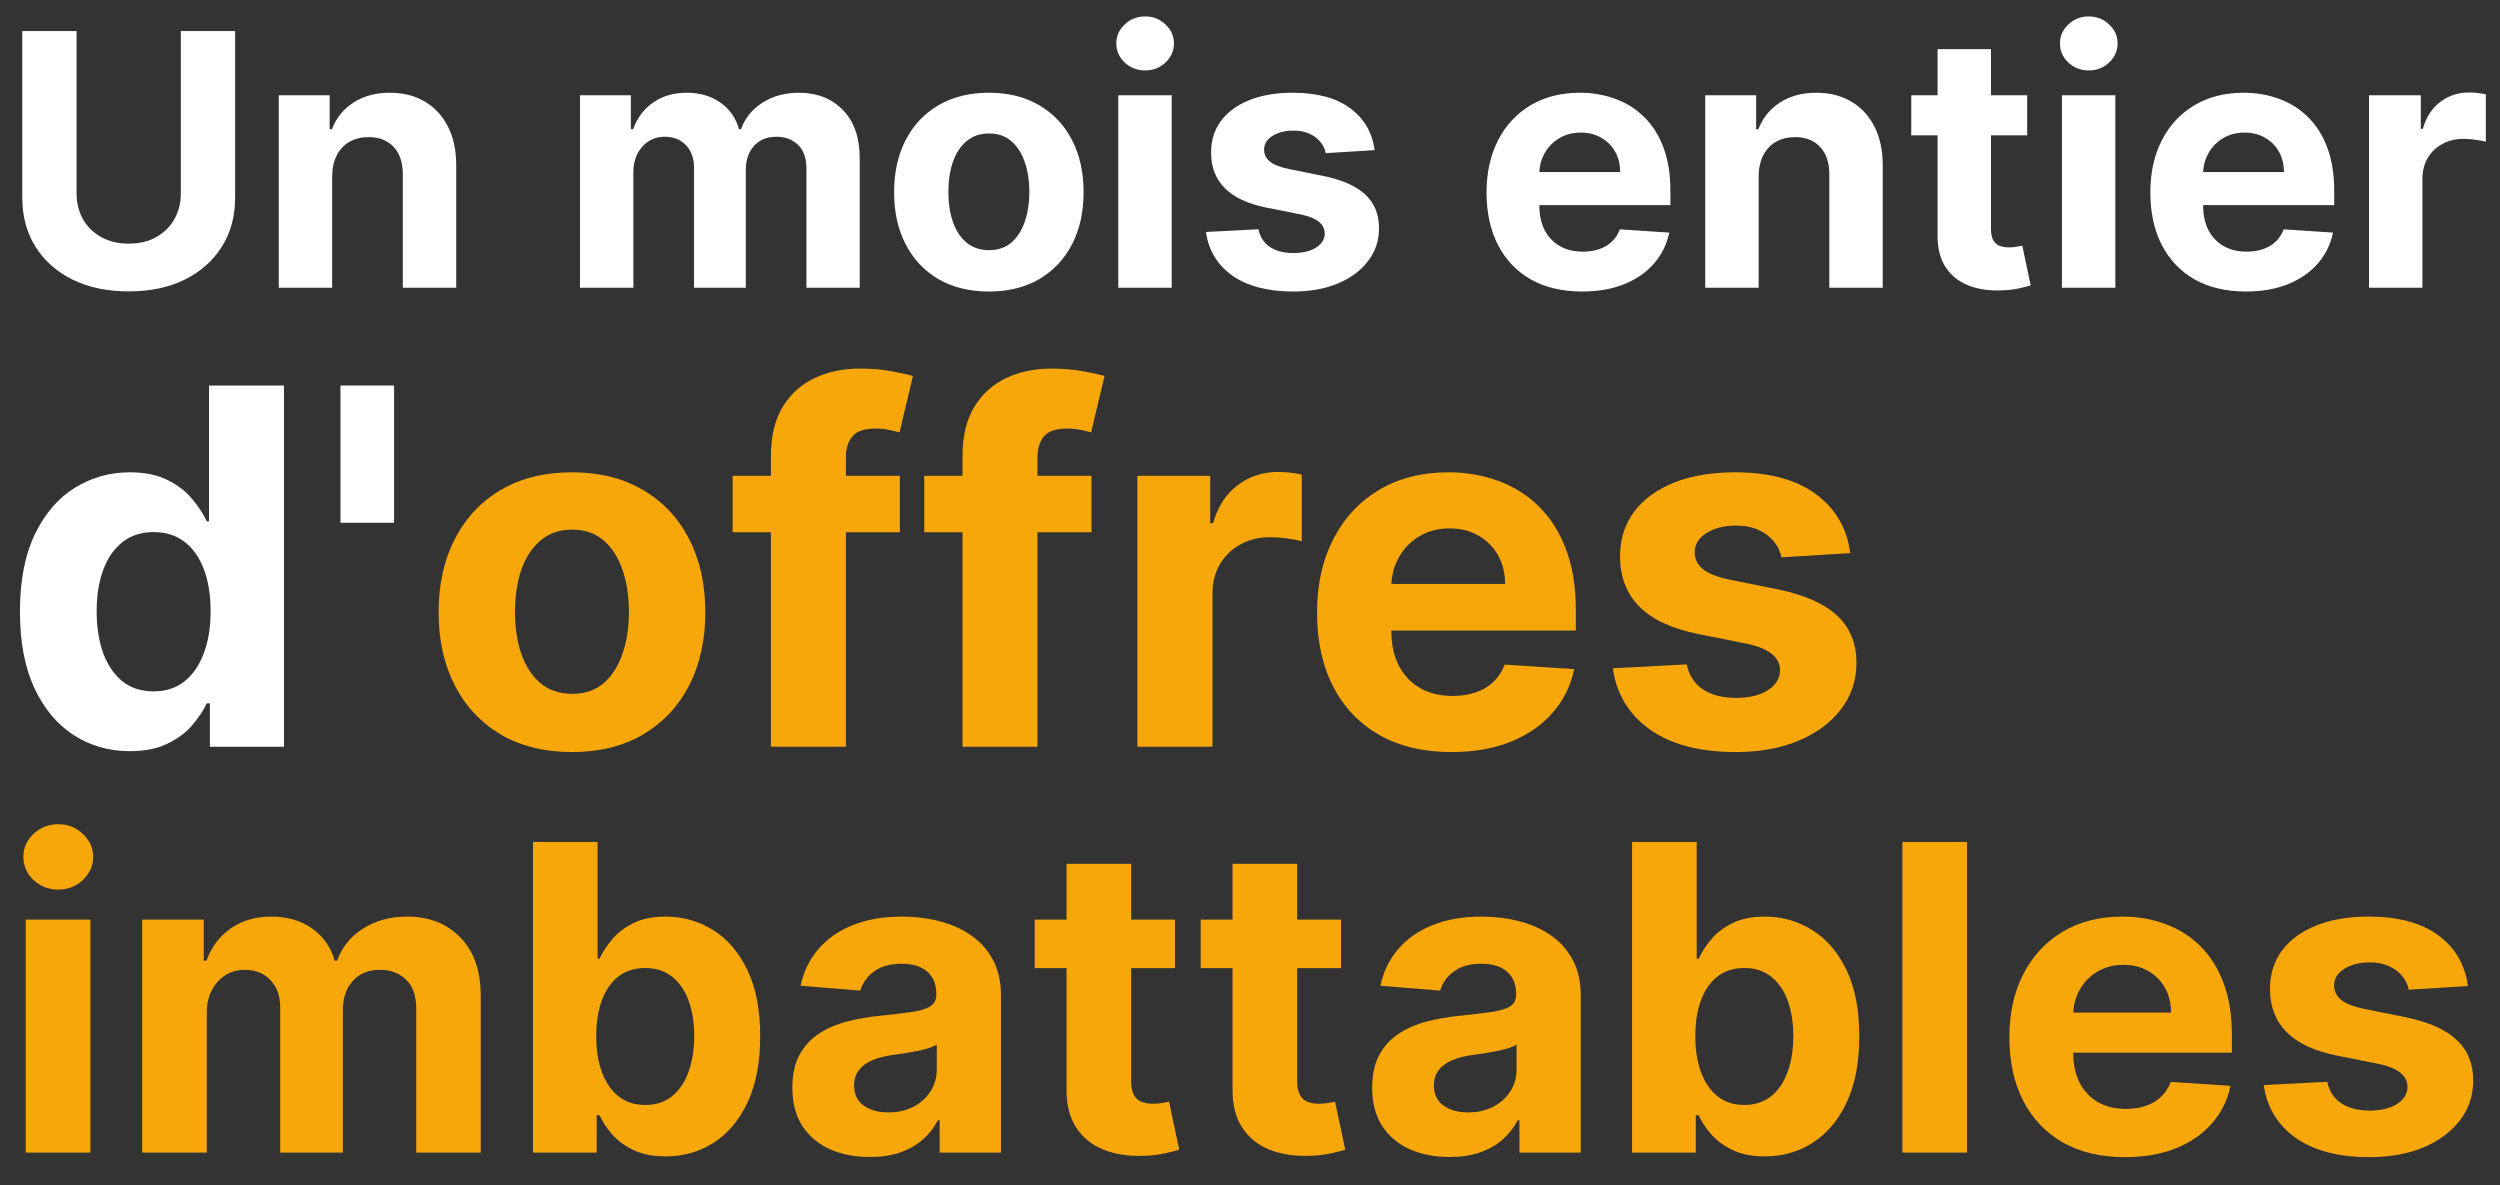 <svg width="154" height="73" viewBox="0 0 154 73" fill="none" xmlns="http://www.w3.org/2000/svg">
	<rect x="0" y="0" width="154" height="73" fill="#333333" stroke="none"/>
	<path d="M145.932 17.726V5.868H149.121V7.937H149.244C149.46 7.201 149.823 6.645 150.333 6.269C150.842 5.888 151.429 5.698 152.093 5.698C152.257 5.698 152.435 5.708 152.625 5.729C152.816 5.749 152.983 5.778 153.127 5.814V8.732C152.973 8.686 152.759 8.644 152.486 8.608C152.214 8.572 151.964 8.554 151.738 8.554C151.254 8.554 150.822 8.66 150.441 8.871C150.065 9.077 149.766 9.365 149.545 9.736C149.329 10.106 149.221 10.533 149.221 11.017V17.726H145.932Z" fill="white"/>
	<path d="M138.343 17.957C137.124 17.957 136.074 17.71 135.194 17.216C134.319 16.717 133.644 16.012 133.171 15.101C132.697 14.185 132.461 13.101 132.461 11.851C132.461 10.631 132.697 9.561 133.171 8.639C133.644 7.718 134.311 7 135.17 6.485C136.035 5.971 137.049 5.713 138.212 5.713C138.994 5.713 139.723 5.84 140.397 6.092C141.076 6.339 141.668 6.712 142.172 7.211C142.682 7.71 143.078 8.338 143.361 9.095C143.644 9.846 143.786 10.726 143.786 11.735V12.638H133.773V10.6H140.69C140.69 10.127 140.587 9.707 140.381 9.342C140.176 8.976 139.89 8.691 139.525 8.485C139.164 8.274 138.745 8.168 138.266 8.168C137.767 8.168 137.324 8.284 136.938 8.516C136.557 8.742 136.259 9.048 136.043 9.434C135.827 9.815 135.716 10.24 135.711 10.708V12.646C135.711 13.233 135.819 13.74 136.035 14.167C136.256 14.594 136.568 14.923 136.969 15.155C137.371 15.387 137.847 15.502 138.397 15.502C138.763 15.502 139.097 15.451 139.401 15.348C139.705 15.245 139.965 15.091 140.181 14.885C140.397 14.679 140.562 14.427 140.675 14.128L143.716 14.329C143.562 15.06 143.246 15.698 142.767 16.244C142.293 16.784 141.681 17.206 140.93 17.51C140.183 17.808 139.321 17.957 138.343 17.957Z" fill="white"/>
	<path d="M127.016 17.726V5.868H130.305V17.726H127.016ZM128.668 4.339C128.179 4.339 127.76 4.177 127.41 3.853C127.065 3.523 126.893 3.13 126.893 2.672C126.893 2.219 127.065 1.83 127.41 1.506C127.76 1.177 128.179 1.012 128.668 1.012C129.157 1.012 129.574 1.177 129.919 1.506C130.269 1.83 130.444 2.219 130.444 2.672C130.444 3.13 130.269 3.523 129.919 3.853C129.574 4.177 129.157 4.339 128.668 4.339Z" fill="white"/>
	<path d="M124.874 5.868V8.338H117.733V5.868H124.874ZM119.354 3.027H122.643V14.082C122.643 14.386 122.689 14.622 122.782 14.792C122.874 14.957 123.003 15.073 123.168 15.14C123.337 15.207 123.533 15.24 123.754 15.24C123.909 15.24 124.063 15.227 124.218 15.201C124.372 15.171 124.49 15.147 124.573 15.132L125.09 17.579C124.925 17.631 124.694 17.69 124.395 17.757C124.097 17.829 123.734 17.872 123.307 17.888C122.514 17.919 121.819 17.813 121.222 17.571C120.63 17.329 120.17 16.954 119.84 16.444C119.511 15.935 119.349 15.291 119.354 14.514V3.027Z" fill="white"/>
	<path d="M108.332 10.87V17.726H105.043V5.868H108.177V7.96H108.316C108.579 7.27 109.019 6.725 109.636 6.323C110.254 5.917 111.003 5.713 111.883 5.713C112.706 5.713 113.424 5.894 114.037 6.254C114.649 6.614 115.125 7.129 115.465 7.798C115.805 8.462 115.975 9.254 115.975 10.176V17.726H112.686V10.762C112.691 10.037 112.506 9.47 112.13 9.064C111.754 8.652 111.237 8.446 110.578 8.446C110.136 8.446 109.744 8.542 109.405 8.732C109.07 8.922 108.808 9.2 108.617 9.566C108.432 9.926 108.337 10.361 108.332 10.87Z" fill="white"/>
	<path d="M97.454 17.957C96.234 17.957 95.184 17.71 94.304 17.216C93.429 16.717 92.755 16.012 92.282 15.101C91.808 14.185 91.571 13.101 91.571 11.851C91.571 10.631 91.808 9.561 92.282 8.639C92.755 7.718 93.422 7 94.281 6.485C95.146 5.971 96.16 5.713 97.323 5.713C98.105 5.713 98.833 5.84 99.508 6.092C100.187 6.339 100.779 6.712 101.283 7.211C101.793 7.71 102.189 8.338 102.472 9.095C102.755 9.846 102.897 10.726 102.897 11.735V12.638H92.884V10.6H99.801C99.801 10.127 99.698 9.707 99.492 9.342C99.286 8.976 99.001 8.691 98.635 8.485C98.275 8.274 97.856 8.168 97.377 8.168C96.878 8.168 96.435 8.284 96.049 8.516C95.668 8.742 95.37 9.048 95.153 9.434C94.937 9.815 94.827 10.24 94.822 10.708V12.646C94.822 13.233 94.93 13.74 95.146 14.167C95.367 14.594 95.678 14.923 96.08 15.155C96.481 15.387 96.957 15.502 97.508 15.502C97.874 15.502 98.208 15.451 98.512 15.348C98.815 15.245 99.075 15.091 99.291 14.885C99.508 14.679 99.672 14.427 99.786 14.128L102.827 14.329C102.673 15.06 102.356 15.698 101.878 16.244C101.404 16.784 100.792 17.206 100.04 17.51C99.294 17.808 98.432 17.957 97.454 17.957Z" fill="white"/>
	<path d="M84.677 9.249L81.667 9.434C81.615 9.177 81.504 8.946 81.335 8.74C81.165 8.529 80.941 8.361 80.663 8.238C80.39 8.109 80.063 8.045 79.683 8.045C79.173 8.045 78.743 8.153 78.393 8.369C78.043 8.58 77.868 8.863 77.868 9.218C77.868 9.501 77.981 9.741 78.208 9.936C78.434 10.132 78.823 10.289 79.374 10.407L81.52 10.839C82.673 11.076 83.532 11.457 84.098 11.982C84.665 12.507 84.948 13.197 84.948 14.051C84.948 14.828 84.719 15.51 84.26 16.097C83.808 16.684 83.185 17.142 82.392 17.471C81.605 17.795 80.696 17.957 79.667 17.957C78.097 17.957 76.847 17.631 75.915 16.977C74.989 16.318 74.446 15.423 74.286 14.29L77.521 14.12C77.619 14.599 77.855 14.965 78.231 15.217C78.607 15.464 79.088 15.587 79.675 15.587C80.251 15.587 80.714 15.477 81.064 15.255C81.419 15.029 81.6 14.738 81.605 14.383C81.6 14.085 81.474 13.84 81.227 13.65C80.98 13.454 80.599 13.305 80.084 13.202L78.03 12.793C76.872 12.561 76.01 12.16 75.444 11.588C74.883 11.017 74.603 10.289 74.603 9.404C74.603 8.642 74.809 7.986 75.22 7.435C75.637 6.884 76.221 6.46 76.973 6.161C77.729 5.863 78.615 5.713 79.629 5.713C81.126 5.713 82.305 6.03 83.164 6.663C84.029 7.296 84.533 8.158 84.677 9.249Z" fill="white"/>
	<path d="M68.888 17.726V5.868H72.177V17.726H68.888ZM70.54 4.339C70.051 4.339 69.632 4.177 69.282 3.853C68.937 3.523 68.764 3.13 68.764 2.672C68.764 2.219 68.937 1.83 69.282 1.506C69.632 1.177 70.051 1.012 70.54 1.012C71.029 1.012 71.446 1.177 71.791 1.506C72.141 1.83 72.316 2.219 72.316 2.672C72.316 3.13 72.141 3.523 71.791 3.853C71.446 4.177 71.029 4.339 70.54 4.339Z" fill="white"/>
	<path d="M60.913 17.957C59.714 17.957 58.677 17.703 57.802 17.193C56.932 16.678 56.261 15.963 55.787 15.047C55.313 14.126 55.077 13.058 55.077 11.843C55.077 10.618 55.313 9.548 55.787 8.632C56.261 7.71 56.932 6.995 57.802 6.485C58.677 5.971 59.714 5.713 60.913 5.713C62.112 5.713 63.147 5.971 64.017 6.485C64.891 6.995 65.566 7.71 66.039 8.632C66.513 9.548 66.749 10.618 66.749 11.843C66.749 13.058 66.513 14.126 66.039 15.047C65.566 15.963 64.891 16.678 64.017 17.193C63.147 17.703 62.112 17.957 60.913 17.957ZM60.929 15.41C61.474 15.41 61.93 15.255 62.295 14.947C62.66 14.633 62.936 14.206 63.121 13.665C63.312 13.125 63.407 12.51 63.407 11.82C63.407 11.13 63.312 10.515 63.121 9.975C62.936 9.434 62.66 9.007 62.295 8.693C61.93 8.379 61.474 8.222 60.929 8.222C60.378 8.222 59.915 8.379 59.539 8.693C59.168 9.007 58.888 9.434 58.697 9.975C58.512 10.515 58.42 11.13 58.42 11.82C58.42 12.51 58.512 13.125 58.697 13.665C58.888 14.206 59.168 14.633 59.539 14.947C59.915 15.255 60.378 15.41 60.929 15.41Z" fill="white"/>
	<path d="M35.727 17.726V5.868H38.861V7.96H39C39.247 7.265 39.659 6.717 40.235 6.316C40.811 5.914 41.501 5.713 42.304 5.713C43.117 5.713 43.809 5.917 44.381 6.323C44.952 6.725 45.333 7.27 45.523 7.96H45.647C45.889 7.281 46.326 6.738 46.959 6.331C47.597 5.919 48.351 5.713 49.221 5.713C50.328 5.713 51.226 6.066 51.915 6.771C52.61 7.471 52.958 8.464 52.958 9.751V17.726H49.677V10.399C49.677 9.741 49.502 9.247 49.152 8.917C48.802 8.588 48.364 8.423 47.839 8.423C47.242 8.423 46.776 8.614 46.442 8.994C46.107 9.37 45.94 9.867 45.94 10.484V17.726H42.752V10.33C42.752 9.748 42.584 9.285 42.25 8.94C41.92 8.596 41.486 8.423 40.945 8.423C40.58 8.423 40.25 8.516 39.957 8.701C39.669 8.881 39.44 9.136 39.27 9.465C39.1 9.79 39.015 10.171 39.015 10.608V17.726H35.727Z" fill="white"/>
	<path d="M20.46 10.87V17.726H17.171V5.868H20.306V7.96H20.445C20.707 7.27 21.147 6.725 21.765 6.323C22.382 5.917 23.131 5.713 24.011 5.713C24.835 5.713 25.553 5.894 26.165 6.254C26.778 6.614 27.254 7.129 27.593 7.798C27.933 8.462 28.103 9.254 28.103 10.176V17.726H24.814V10.762C24.819 10.037 24.634 9.47 24.258 9.064C23.883 8.652 23.365 8.446 22.707 8.446C22.264 8.446 21.873 8.542 21.533 8.732C21.199 8.922 20.936 9.2 20.746 9.566C20.56 9.926 20.465 10.361 20.46 10.87Z" fill="white"/>
	<path d="M11.14 1.915H14.483V12.183C14.483 13.336 14.207 14.344 13.657 15.209C13.111 16.074 12.347 16.748 11.364 17.232C10.381 17.71 9.236 17.95 7.928 17.95C6.616 17.95 5.468 17.71 4.485 17.232C3.502 16.748 2.738 16.074 2.192 15.209C1.647 14.344 1.374 13.336 1.374 12.183V1.915H4.717V11.897C4.717 12.499 4.848 13.035 5.111 13.503C5.378 13.971 5.754 14.339 6.238 14.607C6.722 14.875 7.285 15.008 7.928 15.008C8.577 15.008 9.141 14.875 9.619 14.607C10.103 14.339 10.476 13.971 10.739 13.503C11.006 13.035 11.14 12.499 11.14 11.897V1.915Z" fill="white"/>
	<path d="M113.976 34.07L109.738 34.331C109.666 33.969 109.51 33.643 109.271 33.353C109.032 33.056 108.717 32.821 108.326 32.647C107.942 32.466 107.482 32.375 106.946 32.375C106.229 32.375 105.624 32.527 105.132 32.831C104.639 33.128 104.393 33.527 104.393 34.027C104.393 34.425 104.552 34.762 104.871 35.037C105.189 35.312 105.736 35.533 106.511 35.7L109.532 36.308C111.154 36.642 112.364 37.178 113.161 37.916C113.958 38.655 114.356 39.626 114.356 40.828C114.356 41.922 114.034 42.882 113.389 43.708C112.752 44.533 111.875 45.178 110.76 45.642C109.651 46.098 108.373 46.326 106.924 46.326C104.715 46.326 102.955 45.866 101.644 44.946C100.34 44.019 99.576 42.759 99.351 41.165L103.904 40.926C104.041 41.6 104.375 42.114 104.903 42.469C105.432 42.816 106.109 42.99 106.935 42.99C107.746 42.99 108.398 42.835 108.891 42.523C109.391 42.204 109.644 41.795 109.651 41.295C109.644 40.875 109.467 40.531 109.119 40.263C108.771 39.988 108.235 39.778 107.511 39.633L104.621 39.057C102.991 38.731 101.778 38.166 100.981 37.362C100.192 36.558 99.797 35.533 99.797 34.287C99.797 33.215 100.086 32.292 100.666 31.517C101.253 30.742 102.075 30.144 103.132 29.724C104.197 29.304 105.443 29.094 106.87 29.094C108.978 29.094 110.637 29.539 111.846 30.43C113.063 31.321 113.773 32.534 113.976 34.07Z" fill="#F7A70A"/>
	<path d="M89.41 46.326C87.693 46.326 86.215 45.978 84.977 45.283C83.745 44.58 82.796 43.588 82.13 42.306C81.463 41.017 81.13 39.492 81.13 37.732C81.13 36.015 81.463 34.508 82.13 33.212C82.796 31.915 83.734 30.905 84.944 30.18C86.161 29.456 87.588 29.094 89.225 29.094C90.326 29.094 91.351 29.271 92.3 29.626C93.256 29.974 94.089 30.499 94.799 31.202C95.516 31.904 96.074 32.788 96.472 33.853C96.87 34.91 97.07 36.149 97.07 37.569V38.84H82.977V35.971H92.713C92.713 35.305 92.568 34.715 92.278 34.2C91.988 33.686 91.586 33.284 91.072 32.994C90.565 32.697 89.975 32.549 89.301 32.549C88.598 32.549 87.975 32.712 87.432 33.038C86.896 33.357 86.476 33.788 86.172 34.331C85.868 34.867 85.712 35.464 85.705 36.124V38.851C85.705 39.676 85.857 40.39 86.161 40.991C86.472 41.592 86.911 42.056 87.476 42.382C88.041 42.708 88.711 42.871 89.486 42.871C90 42.871 90.471 42.798 90.898 42.654C91.326 42.509 91.691 42.291 91.996 42.002C92.3 41.712 92.531 41.357 92.691 40.937L96.972 41.219C96.754 42.248 96.309 43.146 95.635 43.914C94.969 44.675 94.107 45.268 93.049 45.696C91.999 46.116 90.786 46.326 89.41 46.326Z" fill="#F7A70A"/>
	<path d="M70.061 46V29.311H74.549V32.223H74.723C75.027 31.187 75.537 30.405 76.255 29.876C76.972 29.34 77.797 29.072 78.732 29.072C78.964 29.072 79.213 29.087 79.481 29.116C79.75 29.145 79.985 29.184 80.188 29.235V33.342C79.971 33.277 79.67 33.219 79.286 33.168C78.902 33.117 78.551 33.092 78.232 33.092C77.551 33.092 76.943 33.241 76.407 33.538C75.878 33.827 75.458 34.233 75.146 34.755C74.842 35.276 74.69 35.877 74.69 36.558V46H70.061Z" fill="#F7A70A"/>
	<path d="M67.234 29.311V32.788H56.934V29.311H67.234ZM59.291 46V28.105C59.291 26.895 59.527 25.892 59.998 25.095C60.476 24.299 61.127 23.701 61.953 23.303C62.779 22.904 63.717 22.705 64.767 22.705C65.477 22.705 66.126 22.759 66.712 22.868C67.306 22.977 67.748 23.075 68.038 23.161L67.212 26.638C67.031 26.58 66.806 26.526 66.538 26.475C66.278 26.425 66.01 26.399 65.734 26.399C65.053 26.399 64.579 26.559 64.311 26.877C64.043 27.189 63.909 27.627 63.909 28.192V46H59.291Z" fill="#F7A70A"/>
	<path d="M55.431 29.311V32.788H45.131V29.311H55.431ZM47.489 46V28.105C47.489 26.895 47.724 25.892 48.195 25.095C48.673 24.299 49.325 23.701 50.151 23.303C50.977 22.904 51.915 22.705 52.965 22.705C53.675 22.705 54.323 22.759 54.91 22.868C55.504 22.977 55.946 23.075 56.236 23.161L55.41 26.638C55.229 26.58 55.004 26.526 54.736 26.475C54.475 26.425 54.207 26.399 53.932 26.399C53.251 26.399 52.777 26.559 52.509 26.877C52.241 27.189 52.107 27.627 52.107 28.192V46H47.489Z" fill="#F7A70A"/>
	<path d="M35.233 46.326C33.545 46.326 32.086 45.967 30.854 45.25C29.63 44.526 28.685 43.519 28.019 42.23C27.352 40.933 27.019 39.43 27.019 37.721C27.019 35.997 27.352 34.49 28.019 33.201C28.685 31.904 29.63 30.897 30.854 30.18C32.086 29.456 33.545 29.094 35.233 29.094C36.921 29.094 38.377 29.456 39.601 30.18C40.832 30.897 41.781 31.904 42.448 33.201C43.114 34.49 43.447 35.997 43.447 37.721C43.447 39.43 43.114 40.933 42.448 42.23C41.781 43.519 40.832 44.526 39.601 45.25C38.377 45.967 36.921 46.326 35.233 46.326ZM35.255 42.74C36.023 42.74 36.664 42.523 37.178 42.089C37.692 41.647 38.08 41.045 38.34 40.285C38.608 39.524 38.742 38.659 38.742 37.688C38.742 36.718 38.608 35.852 38.34 35.091C38.08 34.331 37.692 33.73 37.178 33.288C36.664 32.846 36.023 32.625 35.255 32.625C34.48 32.625 33.828 32.846 33.299 33.288C32.778 33.73 32.383 34.331 32.115 35.091C31.854 35.852 31.724 36.718 31.724 37.688C31.724 38.659 31.854 39.524 32.115 40.285C32.383 41.045 32.778 41.647 33.299 42.089C33.828 42.523 34.48 42.74 35.255 42.74Z" fill="#F7A70A"/>
	<path d="M24.276 23.748V32.201H20.973V23.748H24.276Z" fill="white"/>
	<path d="M7.997 46.272C6.729 46.272 5.581 45.946 4.553 45.294C3.531 44.635 2.72 43.668 2.119 42.393C1.525 41.111 1.228 39.539 1.228 37.677C1.228 35.765 1.536 34.175 2.151 32.907C2.767 31.633 3.586 30.68 4.607 30.05C5.635 29.413 6.762 29.094 7.986 29.094C8.92 29.094 9.699 29.253 10.322 29.572C10.952 29.883 11.459 30.274 11.843 30.745C12.234 31.209 12.531 31.665 12.734 32.114H12.875V23.748H17.493V46H12.93V43.327H12.734C12.517 43.791 12.209 44.251 11.81 44.707C11.419 45.156 10.909 45.529 10.278 45.826C9.656 46.123 8.895 46.272 7.997 46.272ZM9.464 42.588C10.21 42.588 10.84 42.386 11.354 41.98C11.876 41.567 12.274 40.991 12.549 40.252C12.832 39.514 12.973 38.648 12.973 37.656C12.973 36.663 12.835 35.801 12.56 35.07C12.285 34.338 11.886 33.773 11.365 33.375C10.844 32.976 10.21 32.777 9.464 32.777C8.703 32.777 8.062 32.983 7.54 33.396C7.019 33.809 6.624 34.382 6.356 35.113C6.088 35.845 5.954 36.692 5.954 37.656C5.954 38.626 6.088 39.484 6.356 40.231C6.631 40.969 7.026 41.549 7.54 41.969C8.062 42.382 8.703 42.588 9.464 42.588Z" fill="white"/>
	<path d="M152.023 60.741L148.379 60.965C148.317 60.654 148.183 60.373 147.977 60.124C147.772 59.869 147.501 59.666 147.164 59.517C146.834 59.361 146.439 59.283 145.978 59.283C145.361 59.283 144.841 59.414 144.417 59.676C143.994 59.931 143.782 60.274 143.782 60.703C143.782 61.046 143.919 61.336 144.193 61.572C144.467 61.809 144.938 61.999 145.604 62.142L148.202 62.666C149.597 62.952 150.637 63.413 151.322 64.049C152.008 64.684 152.35 65.519 152.35 66.552C152.35 67.493 152.073 68.318 151.519 69.028C150.97 69.739 150.217 70.293 149.257 70.692C148.304 71.084 147.205 71.28 145.959 71.28C144.059 71.28 142.546 70.885 141.418 70.094C140.297 69.296 139.64 68.213 139.447 66.842L143.362 66.637C143.48 67.216 143.767 67.658 144.221 67.963C144.676 68.262 145.258 68.412 145.968 68.412C146.666 68.412 147.227 68.278 147.65 68.01C148.08 67.736 148.298 67.384 148.304 66.954C148.298 66.593 148.146 66.297 147.847 66.067C147.548 65.83 147.087 65.649 146.464 65.525L143.978 65.029C142.577 64.749 141.533 64.263 140.848 63.572C140.169 62.88 139.83 61.999 139.83 60.928C139.83 60.006 140.079 59.212 140.577 58.545C141.082 57.879 141.789 57.365 142.698 57.004C143.614 56.642 144.685 56.462 145.912 56.462C147.725 56.462 149.152 56.845 150.192 57.611C151.238 58.377 151.849 59.42 152.023 60.741Z" fill="#F7A70A"/>
	<path d="M130.897 71.28C129.421 71.28 128.15 70.981 127.085 70.383C126.026 69.779 125.21 68.926 124.637 67.823C124.064 66.715 123.778 65.403 123.778 63.89C123.778 62.413 124.064 61.118 124.637 60.003C125.21 58.888 126.017 58.019 127.057 57.396C128.104 56.773 129.331 56.462 130.739 56.462C131.685 56.462 132.567 56.614 133.383 56.919C134.205 57.218 134.921 57.67 135.532 58.274C136.148 58.878 136.628 59.638 136.971 60.554C137.313 61.463 137.485 62.529 137.485 63.749V64.843H125.366V62.376H133.738C133.738 61.803 133.613 61.295 133.364 60.853C133.115 60.411 132.769 60.065 132.327 59.816C131.891 59.56 131.383 59.433 130.804 59.433C130.2 59.433 129.664 59.573 129.197 59.853C128.736 60.127 128.375 60.498 128.113 60.965C127.851 61.426 127.718 61.94 127.711 62.507V64.852C127.711 65.562 127.842 66.176 128.104 66.693C128.372 67.21 128.748 67.608 129.234 67.889C129.72 68.169 130.296 68.309 130.963 68.309C131.405 68.309 131.81 68.247 132.178 68.122C132.545 67.998 132.86 67.811 133.121 67.562C133.383 67.312 133.582 67.007 133.719 66.646L137.401 66.889C137.214 67.773 136.831 68.546 136.251 69.206C135.678 69.86 134.937 70.371 134.028 70.738C133.124 71.1 132.081 71.28 130.897 71.28Z" fill="#F7A70A"/>
	<path d="M121.169 51.865V71H117.188V51.865H121.169Z" fill="#F7A70A"/>
	<path d="M100.536 71V51.865H104.516V59.059H104.638C104.812 58.673 105.064 58.28 105.394 57.882C105.731 57.477 106.167 57.141 106.703 56.873C107.244 56.599 107.917 56.462 108.721 56.462C109.767 56.462 110.733 56.736 111.617 57.284C112.502 57.826 113.209 58.645 113.738 59.741C114.268 60.831 114.532 62.198 114.532 63.843C114.532 65.444 114.274 66.795 113.757 67.898C113.246 68.994 112.548 69.826 111.664 70.393C110.786 70.953 109.801 71.234 108.711 71.234C107.939 71.234 107.282 71.106 106.74 70.85C106.204 70.595 105.765 70.274 105.422 69.888C105.08 69.496 104.818 69.1 104.638 68.701H104.46V71H100.536ZM104.432 63.824C104.432 64.678 104.55 65.422 104.787 66.057C105.024 66.693 105.366 67.188 105.815 67.543C106.263 67.892 106.808 68.066 107.45 68.066C108.098 68.066 108.646 67.889 109.094 67.534C109.543 67.172 109.882 66.674 110.113 66.039C110.35 65.397 110.468 64.659 110.468 63.824C110.468 62.996 110.353 62.267 110.122 61.638C109.892 61.009 109.552 60.517 109.104 60.162C108.655 59.806 108.104 59.629 107.45 59.629C106.802 59.629 106.254 59.8 105.806 60.143C105.363 60.486 105.024 60.971 104.787 61.6C104.55 62.23 104.432 62.971 104.432 63.824Z" fill="#F7A70A"/>
	<path d="M89.291 71.271C88.375 71.271 87.559 71.112 86.843 70.794C86.127 70.471 85.56 69.994 85.142 69.365C84.731 68.73 84.526 67.939 84.526 66.992C84.526 66.194 84.672 65.525 84.965 64.983C85.258 64.441 85.656 64.005 86.161 63.675C86.665 63.345 87.239 63.095 87.88 62.927C88.528 62.759 89.207 62.641 89.917 62.572C90.752 62.485 91.424 62.404 91.935 62.329C92.446 62.248 92.817 62.13 93.047 61.974C93.278 61.819 93.393 61.588 93.393 61.283V61.227C93.393 60.635 93.206 60.177 92.832 59.853C92.465 59.529 91.941 59.367 91.262 59.367C90.546 59.367 89.976 59.526 89.553 59.844C89.129 60.155 88.849 60.548 88.712 61.021L85.03 60.722C85.217 59.85 85.585 59.096 86.133 58.461C86.681 57.819 87.388 57.327 88.254 56.985C89.126 56.636 90.135 56.462 91.281 56.462C92.078 56.462 92.841 56.555 93.57 56.742C94.305 56.929 94.956 57.218 95.523 57.611C96.096 58.003 96.548 58.508 96.878 59.124C97.208 59.735 97.373 60.467 97.373 61.32V71H93.598V69.01H93.486C93.256 69.458 92.947 69.854 92.561 70.197C92.175 70.533 91.711 70.798 91.169 70.991C90.627 71.177 90.001 71.271 89.291 71.271ZM90.431 68.524C91.016 68.524 91.533 68.409 91.982 68.178C92.43 67.942 92.782 67.624 93.038 67.225C93.293 66.827 93.421 66.375 93.421 65.87V64.347C93.296 64.428 93.125 64.503 92.907 64.572C92.695 64.634 92.455 64.693 92.187 64.749C91.92 64.799 91.652 64.846 91.384 64.889C91.116 64.927 90.873 64.961 90.655 64.992C90.188 65.061 89.78 65.17 89.431 65.319C89.082 65.469 88.811 65.671 88.618 65.927C88.425 66.176 88.329 66.487 88.329 66.861C88.329 67.403 88.525 67.817 88.917 68.103C89.316 68.384 89.82 68.524 90.431 68.524Z" fill="#F7A70A"/>
	<path d="M82.606 56.648V59.638H73.963V56.648H82.606ZM75.925 53.21H79.905V66.59C79.905 66.957 79.962 67.244 80.074 67.45C80.186 67.649 80.341 67.789 80.541 67.87C80.746 67.951 80.983 67.991 81.251 67.991C81.438 67.991 81.625 67.976 81.811 67.945C81.998 67.907 82.142 67.879 82.241 67.861L82.867 70.823C82.668 70.885 82.388 70.956 82.026 71.037C81.665 71.125 81.226 71.177 80.709 71.196C79.75 71.234 78.909 71.106 78.186 70.813C77.47 70.52 76.912 70.066 76.514 69.449C76.115 68.832 75.919 68.054 75.925 67.113V53.21Z" fill="#F7A70A"/>
	<path d="M72.379 56.648V59.638H63.736V56.648H72.379ZM65.699 53.21H69.679V66.59C69.679 66.957 69.735 67.244 69.847 67.45C69.959 67.649 70.115 67.789 70.314 67.87C70.52 67.951 70.757 67.991 71.025 67.991C71.211 67.991 71.398 67.976 71.585 67.945C71.772 67.907 71.915 67.879 72.015 67.861L72.641 70.823C72.442 70.885 72.161 70.956 71.8 71.037C71.439 71.125 70.999 71.177 70.483 71.196C69.523 71.234 68.682 71.106 67.96 70.813C67.243 70.52 66.686 70.066 66.287 69.449C65.889 68.832 65.692 68.054 65.699 67.113V53.21Z" fill="#F7A70A"/>
	<path d="M53.575 71.271C52.66 71.271 51.844 71.112 51.127 70.794C50.411 70.471 49.844 69.994 49.427 69.365C49.016 68.73 48.81 67.939 48.81 66.992C48.81 66.194 48.957 65.525 49.249 64.983C49.542 64.441 49.941 64.005 50.445 63.675C50.95 63.345 51.523 63.095 52.165 62.927C52.812 62.759 53.491 62.641 54.202 62.572C55.036 62.485 55.709 62.404 56.22 62.329C56.73 62.248 57.101 62.13 57.332 61.974C57.562 61.819 57.677 61.588 57.677 61.283V61.227C57.677 60.635 57.49 60.177 57.117 59.853C56.749 59.529 56.226 59.367 55.547 59.367C54.831 59.367 54.261 59.526 53.837 59.844C53.414 60.155 53.133 60.548 52.996 61.021L49.315 60.722C49.502 59.85 49.869 59.096 50.417 58.461C50.966 57.819 51.673 57.327 52.538 56.985C53.41 56.636 54.419 56.462 55.566 56.462C56.363 56.462 57.126 56.555 57.855 56.742C58.59 56.929 59.241 57.218 59.808 57.611C60.381 58.003 60.832 58.508 61.162 59.124C61.492 59.735 61.658 60.467 61.658 61.32V71H57.883V69.01H57.771C57.54 69.458 57.232 69.854 56.846 70.197C56.459 70.533 55.995 70.798 55.453 70.991C54.912 71.177 54.286 71.271 53.575 71.271ZM54.715 68.524C55.301 68.524 55.818 68.409 56.266 68.178C56.715 67.942 57.067 67.624 57.322 67.225C57.578 66.827 57.705 66.375 57.705 65.87V64.347C57.581 64.428 57.409 64.503 57.191 64.572C56.98 64.634 56.74 64.693 56.472 64.749C56.204 64.799 55.936 64.846 55.668 64.889C55.401 64.927 55.158 64.961 54.94 64.992C54.472 65.061 54.065 65.17 53.716 65.319C53.367 65.469 53.096 65.671 52.903 65.927C52.71 66.176 52.613 66.487 52.613 66.861C52.613 67.403 52.809 67.817 53.202 68.103C53.6 68.384 54.105 68.524 54.715 68.524Z" fill="#F7A70A"/>
	<path d="M32.831 71V51.865H36.811V59.059H36.932C37.107 58.673 37.359 58.28 37.689 57.882C38.026 57.477 38.462 57.141 38.997 56.873C39.539 56.599 40.212 56.462 41.016 56.462C42.062 56.462 43.028 56.736 43.912 57.284C44.797 57.826 45.504 58.645 46.033 59.741C46.562 60.831 46.827 62.198 46.827 63.843C46.827 65.444 46.569 66.795 46.052 67.898C45.541 68.994 44.843 69.826 43.959 70.393C43.08 70.953 42.096 71.234 41.006 71.234C40.234 71.234 39.577 71.106 39.035 70.85C38.499 70.595 38.06 70.274 37.717 69.888C37.375 69.496 37.113 69.1 36.932 68.701H36.755V71H32.831ZM36.727 63.824C36.727 64.678 36.845 65.422 37.082 66.057C37.319 66.693 37.661 67.188 38.11 67.543C38.558 67.892 39.103 68.066 39.745 68.066C40.393 68.066 40.941 67.889 41.389 67.534C41.838 67.172 42.177 66.674 42.408 66.039C42.644 65.397 42.763 64.659 42.763 63.824C42.763 62.996 42.648 62.267 42.417 61.638C42.187 61.009 41.847 60.517 41.399 60.162C40.95 59.806 40.399 59.629 39.745 59.629C39.097 59.629 38.549 59.8 38.1 60.143C37.658 60.486 37.319 60.971 37.082 61.6C36.845 62.23 36.727 62.971 36.727 63.824Z" fill="#F7A70A"/>
	<path d="M8.757 71V56.648H12.551V59.181H12.719C13.018 58.34 13.516 57.676 14.214 57.19C14.911 56.705 15.746 56.462 16.718 56.462C17.702 56.462 18.54 56.708 19.231 57.2C19.923 57.685 20.384 58.346 20.614 59.181H20.764C21.056 58.358 21.586 57.701 22.352 57.209C23.124 56.711 24.037 56.462 25.09 56.462C26.429 56.462 27.516 56.888 28.35 57.742C29.191 58.589 29.612 59.791 29.612 61.348V71H25.641V62.133C25.641 61.336 25.429 60.738 25.006 60.339C24.582 59.94 24.052 59.741 23.417 59.741C22.695 59.741 22.131 59.972 21.726 60.432C21.321 60.887 21.119 61.488 21.119 62.236V71H17.26V62.049C17.26 61.345 17.057 60.785 16.652 60.367C16.254 59.95 15.727 59.741 15.073 59.741C14.631 59.741 14.232 59.853 13.877 60.078C13.529 60.295 13.251 60.604 13.046 61.002C12.84 61.395 12.738 61.856 12.738 62.385V71H8.757Z" fill="#F7A70A"/>
	<path d="M1.588 71V56.648H5.569V71H1.588ZM3.588 54.798C2.996 54.798 2.488 54.602 2.065 54.21C1.648 53.811 1.439 53.335 1.439 52.78C1.439 52.232 1.648 51.762 2.065 51.369C2.488 50.971 2.996 50.771 3.588 50.771C4.18 50.771 4.684 50.971 5.102 51.369C5.525 51.762 5.737 52.232 5.737 52.78C5.737 53.335 5.525 53.811 5.102 54.21C4.684 54.602 4.18 54.798 3.588 54.798Z" fill="#F7A70A"/>
</svg>

